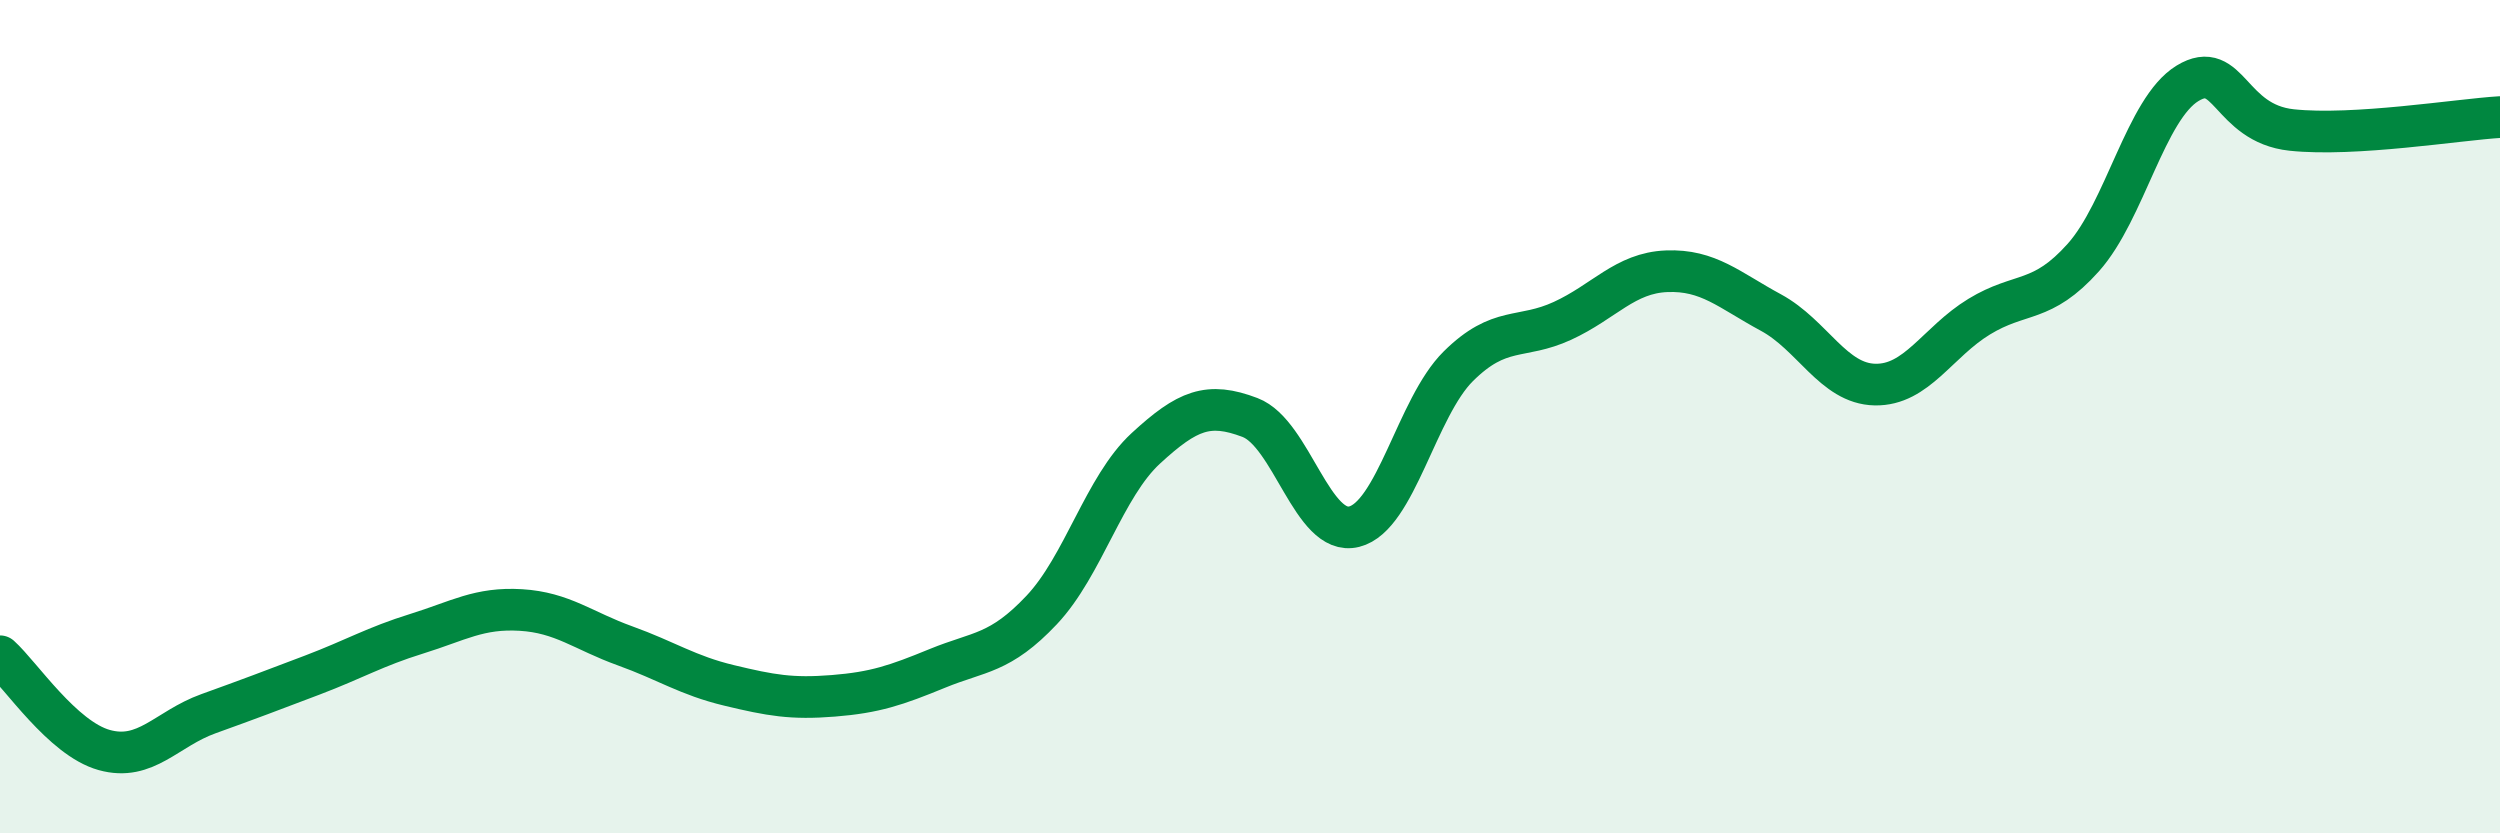 
    <svg width="60" height="20" viewBox="0 0 60 20" xmlns="http://www.w3.org/2000/svg">
      <path
        d="M 0,15.75 C 0.5,16.2 1.5,17.72 2.5,18 C 3.5,18.28 4,17.49 5,17.13 C 6,16.77 6.5,16.58 7.5,16.2 C 8.5,15.82 9,15.52 10,15.21 C 11,14.9 11.5,14.58 12.5,14.64 C 13.5,14.7 14,15.14 15,15.5 C 16,15.86 16.5,16.21 17.5,16.45 C 18.5,16.69 19,16.78 20,16.7 C 21,16.62 21.5,16.45 22.5,16.04 C 23.5,15.63 24,15.7 25,14.64 C 26,13.58 26.5,11.68 27.5,10.76 C 28.5,9.84 29,9.64 30,10.02 C 31,10.4 31.5,12.89 32.5,12.64 C 33.5,12.39 34,9.78 35,8.79 C 36,7.8 36.5,8.16 37.5,7.7 C 38.5,7.24 39,6.55 40,6.51 C 41,6.47 41.5,6.96 42.5,7.5 C 43.5,8.04 44,9.21 45,9.23 C 46,9.25 46.5,8.21 47.5,7.6 C 48.5,6.99 49,7.3 50,6.18 C 51,5.06 51.5,2.61 52.5,2 C 53.5,1.39 53.5,2.96 55,3.12 C 56.5,3.28 59,2.87 60,2.81L60 20L0 20Z"
        fill="#008740"
        opacity="0.1"
        stroke-linecap="round"
        stroke-linejoin="round"
      />
      <path
        d="M 0,15.75 C 0.5,16.2 1.5,17.72 2.5,18 C 3.5,18.28 4,17.49 5,17.13 C 6,16.77 6.5,16.58 7.5,16.2 C 8.5,15.82 9,15.52 10,15.21 C 11,14.9 11.5,14.58 12.5,14.64 C 13.5,14.7 14,15.14 15,15.5 C 16,15.86 16.5,16.21 17.5,16.45 C 18.5,16.69 19,16.78 20,16.7 C 21,16.62 21.5,16.45 22.5,16.04 C 23.5,15.63 24,15.7 25,14.64 C 26,13.58 26.5,11.68 27.5,10.76 C 28.5,9.84 29,9.64 30,10.02 C 31,10.4 31.5,12.89 32.5,12.64 C 33.5,12.39 34,9.78 35,8.79 C 36,7.8 36.5,8.16 37.5,7.7 C 38.5,7.24 39,6.55 40,6.51 C 41,6.47 41.5,6.96 42.5,7.5 C 43.5,8.04 44,9.21 45,9.23 C 46,9.25 46.5,8.21 47.5,7.6 C 48.5,6.99 49,7.3 50,6.18 C 51,5.06 51.5,2.61 52.5,2 C 53.5,1.39 53.5,2.96 55,3.12 C 56.5,3.28 59,2.87 60,2.81"
        stroke="#008740"
        stroke-width="1"
        fill="none"
        stroke-linecap="round"
        stroke-linejoin="round"
      />
    </svg>
  